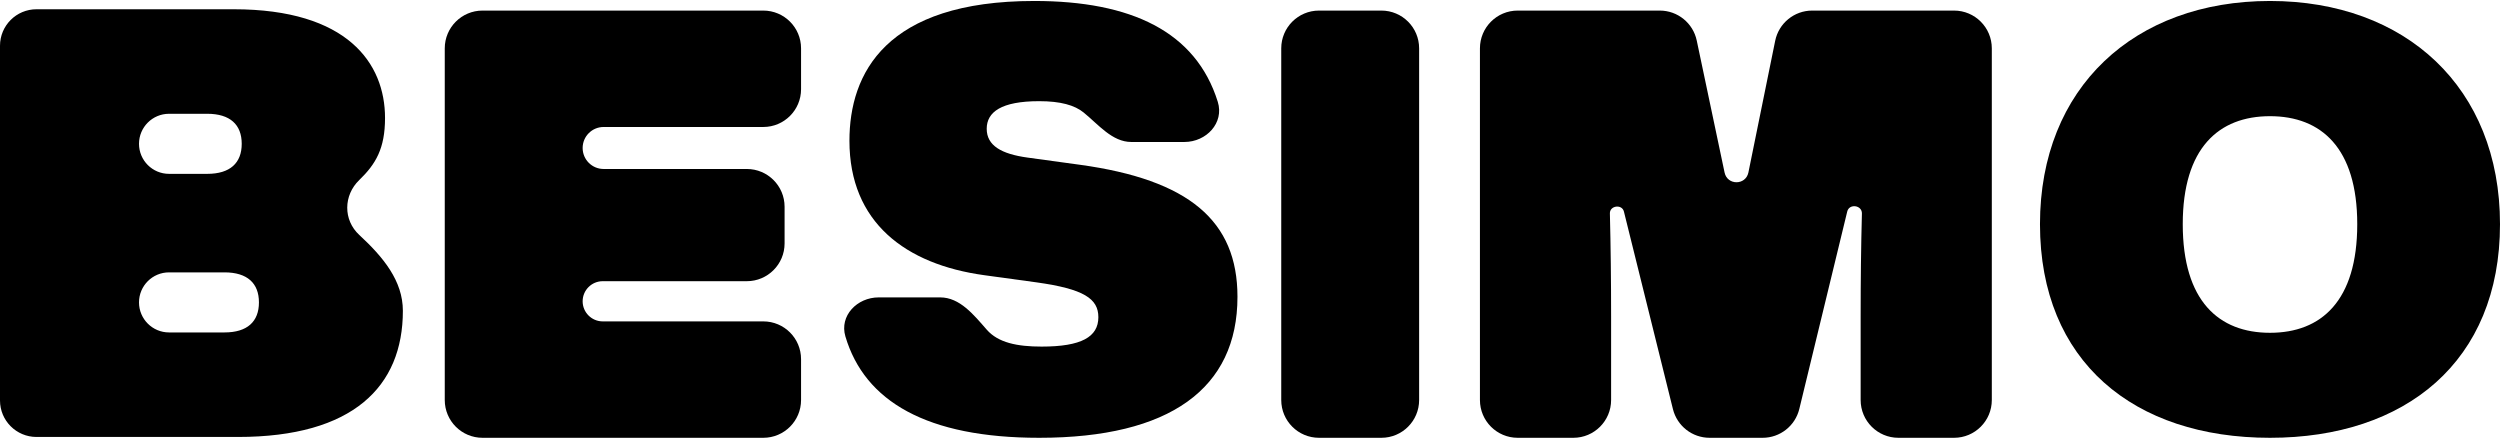 <svg xmlns="http://www.w3.org/2000/svg" fill="none" viewBox="0 0 1225 215" height="215" width="1225">
<path fill="black" d="M176.051 88.197C168.258 95.721 168.1 107.789 176.057 115.139C187.79 125.976 197.406 137.601 197.406 152.298C197.406 189.385 172.994 214.111 116.635 214.111H17.885C8.007 214.111 0 206.103 0 196.225V22.421C0 12.543 8.007 4.536 17.885 4.536H114.526C170.282 4.536 188.666 31.027 188.666 57.812C188.666 72.819 184.08 80.447 176.051 88.197ZM101.566 55.752H82.83C74.702 55.752 68.113 62.341 68.113 70.469V70.469C68.113 78.597 74.702 85.187 82.83 85.187H101.566C112.717 85.187 118.444 79.888 118.444 70.469C118.444 61.05 112.717 55.752 101.566 55.752ZM68.113 148.177C68.113 156.305 74.702 162.894 82.83 162.894H110.005C121.156 162.894 126.882 157.596 126.882 148.177C126.882 138.758 121.156 133.46 110.005 133.46H82.83C74.702 133.46 68.113 140.049 68.113 148.177V148.177Z"></path>
<path fill="black" d="M374.014 5.183C384.234 5.183 392.519 13.468 392.519 23.688V43.717C392.519 53.937 384.234 62.222 374.014 62.222H295.785C290.102 62.222 285.494 66.829 285.494 72.513V72.513C285.494 78.196 290.102 82.803 295.785 82.803H365.943C376.163 82.803 384.448 91.088 384.448 101.308V119.278C384.448 129.498 376.163 137.783 365.943 137.783H295.344C289.904 137.783 285.494 142.193 285.494 147.633V147.633C285.494 153.072 289.904 157.482 295.344 157.482H374.014C384.234 157.482 392.519 165.767 392.519 175.987V196.016C392.519 206.236 384.234 214.521 374.014 214.521H236.436C226.216 214.521 217.931 206.236 217.931 196.016V23.688C217.931 13.468 226.216 5.183 236.436 5.183H374.014Z"></path>
<path fill="black" d="M509.199 214.521C454.201 214.521 423.686 196.723 414.242 164.837C411.242 154.706 419.986 145.722 430.553 145.722H460.675C470.344 145.722 477.154 154.29 483.527 161.561C489.109 167.93 498.423 169.831 510.395 169.831C529.827 169.831 538.198 165.127 538.198 155.424C538.198 146.31 531.023 141.606 508.003 138.371L482.294 134.843C443.729 129.551 416.225 108.97 416.225 68.984C416.225 36.055 433.863 0.479 506.808 0.479C554.206 0.479 585.964 15.433 596.713 49.894C599.93 60.206 591.136 69.572 580.333 69.572H554.345C544.965 69.572 538.26 61.041 530.981 55.127C526.544 51.522 519.649 49.579 509.199 49.579C490.664 49.579 483.489 54.872 483.489 63.104C483.489 71.336 490.664 75.453 503.519 77.217L529.229 80.745C582.443 88.095 606.359 108.088 606.359 145.428C606.359 190.412 573.175 214.521 509.199 214.521Z"></path>
<path fill="black" d="M695.374 196.016C695.374 206.236 687.089 214.521 676.869 214.521H646.316C636.096 214.521 627.811 206.236 627.811 196.016V23.688C627.811 13.468 636.096 5.183 646.316 5.183H676.869C687.089 5.183 695.374 13.468 695.374 23.688V196.016Z"></path>
<path fill="black" d="M856.708 84.567L869.838 20.001C871.591 11.379 879.173 5.183 887.972 5.183H957.484C967.704 5.183 975.989 13.468 975.989 23.688V196.016C975.989 206.236 967.704 214.521 957.484 214.521H930.22C920 214.521 911.715 206.236 911.715 196.016V155.13C911.715 137.249 911.904 120.86 912.337 104.649C912.448 100.476 906.089 99.613 905.138 103.678V103.678L881.664 200.381C879.65 208.679 872.22 214.521 863.682 214.521H837.699C829.196 214.521 821.787 208.726 819.739 200.472L795.721 103.678V103.678C794.803 99.903 788.752 100.686 788.846 104.57C789.244 120.881 789.443 137.321 789.443 155.13V196.016C789.443 206.236 781.158 214.521 770.938 214.521H743.674C733.454 214.521 725.169 206.236 725.169 196.016V23.688C725.169 13.468 733.454 5.183 743.674 5.183H813.298C822.046 5.183 829.599 11.31 831.404 19.87L845.048 84.567V84.567C846.41 90.88 855.346 90.88 856.708 84.567V84.567Z"></path>
<path fill="black" d="M1112.3 214.521C1045.63 214.521 999.59 177.181 999.59 109.852C999.59 42.817 1045.93 0.479 1112.3 0.479C1178.66 0.479 1225 42.817 1225 109.852C1225 177.181 1178.66 214.521 1112.3 214.521ZM1112.3 163.068C1137.41 163.068 1155.05 147.486 1155.05 109.852C1155.05 72.513 1137.41 56.93 1112.3 56.93C1087.18 56.93 1069.55 72.513 1069.55 109.852C1069.55 147.486 1087.18 163.068 1112.3 163.068Z"></path>
</svg>
